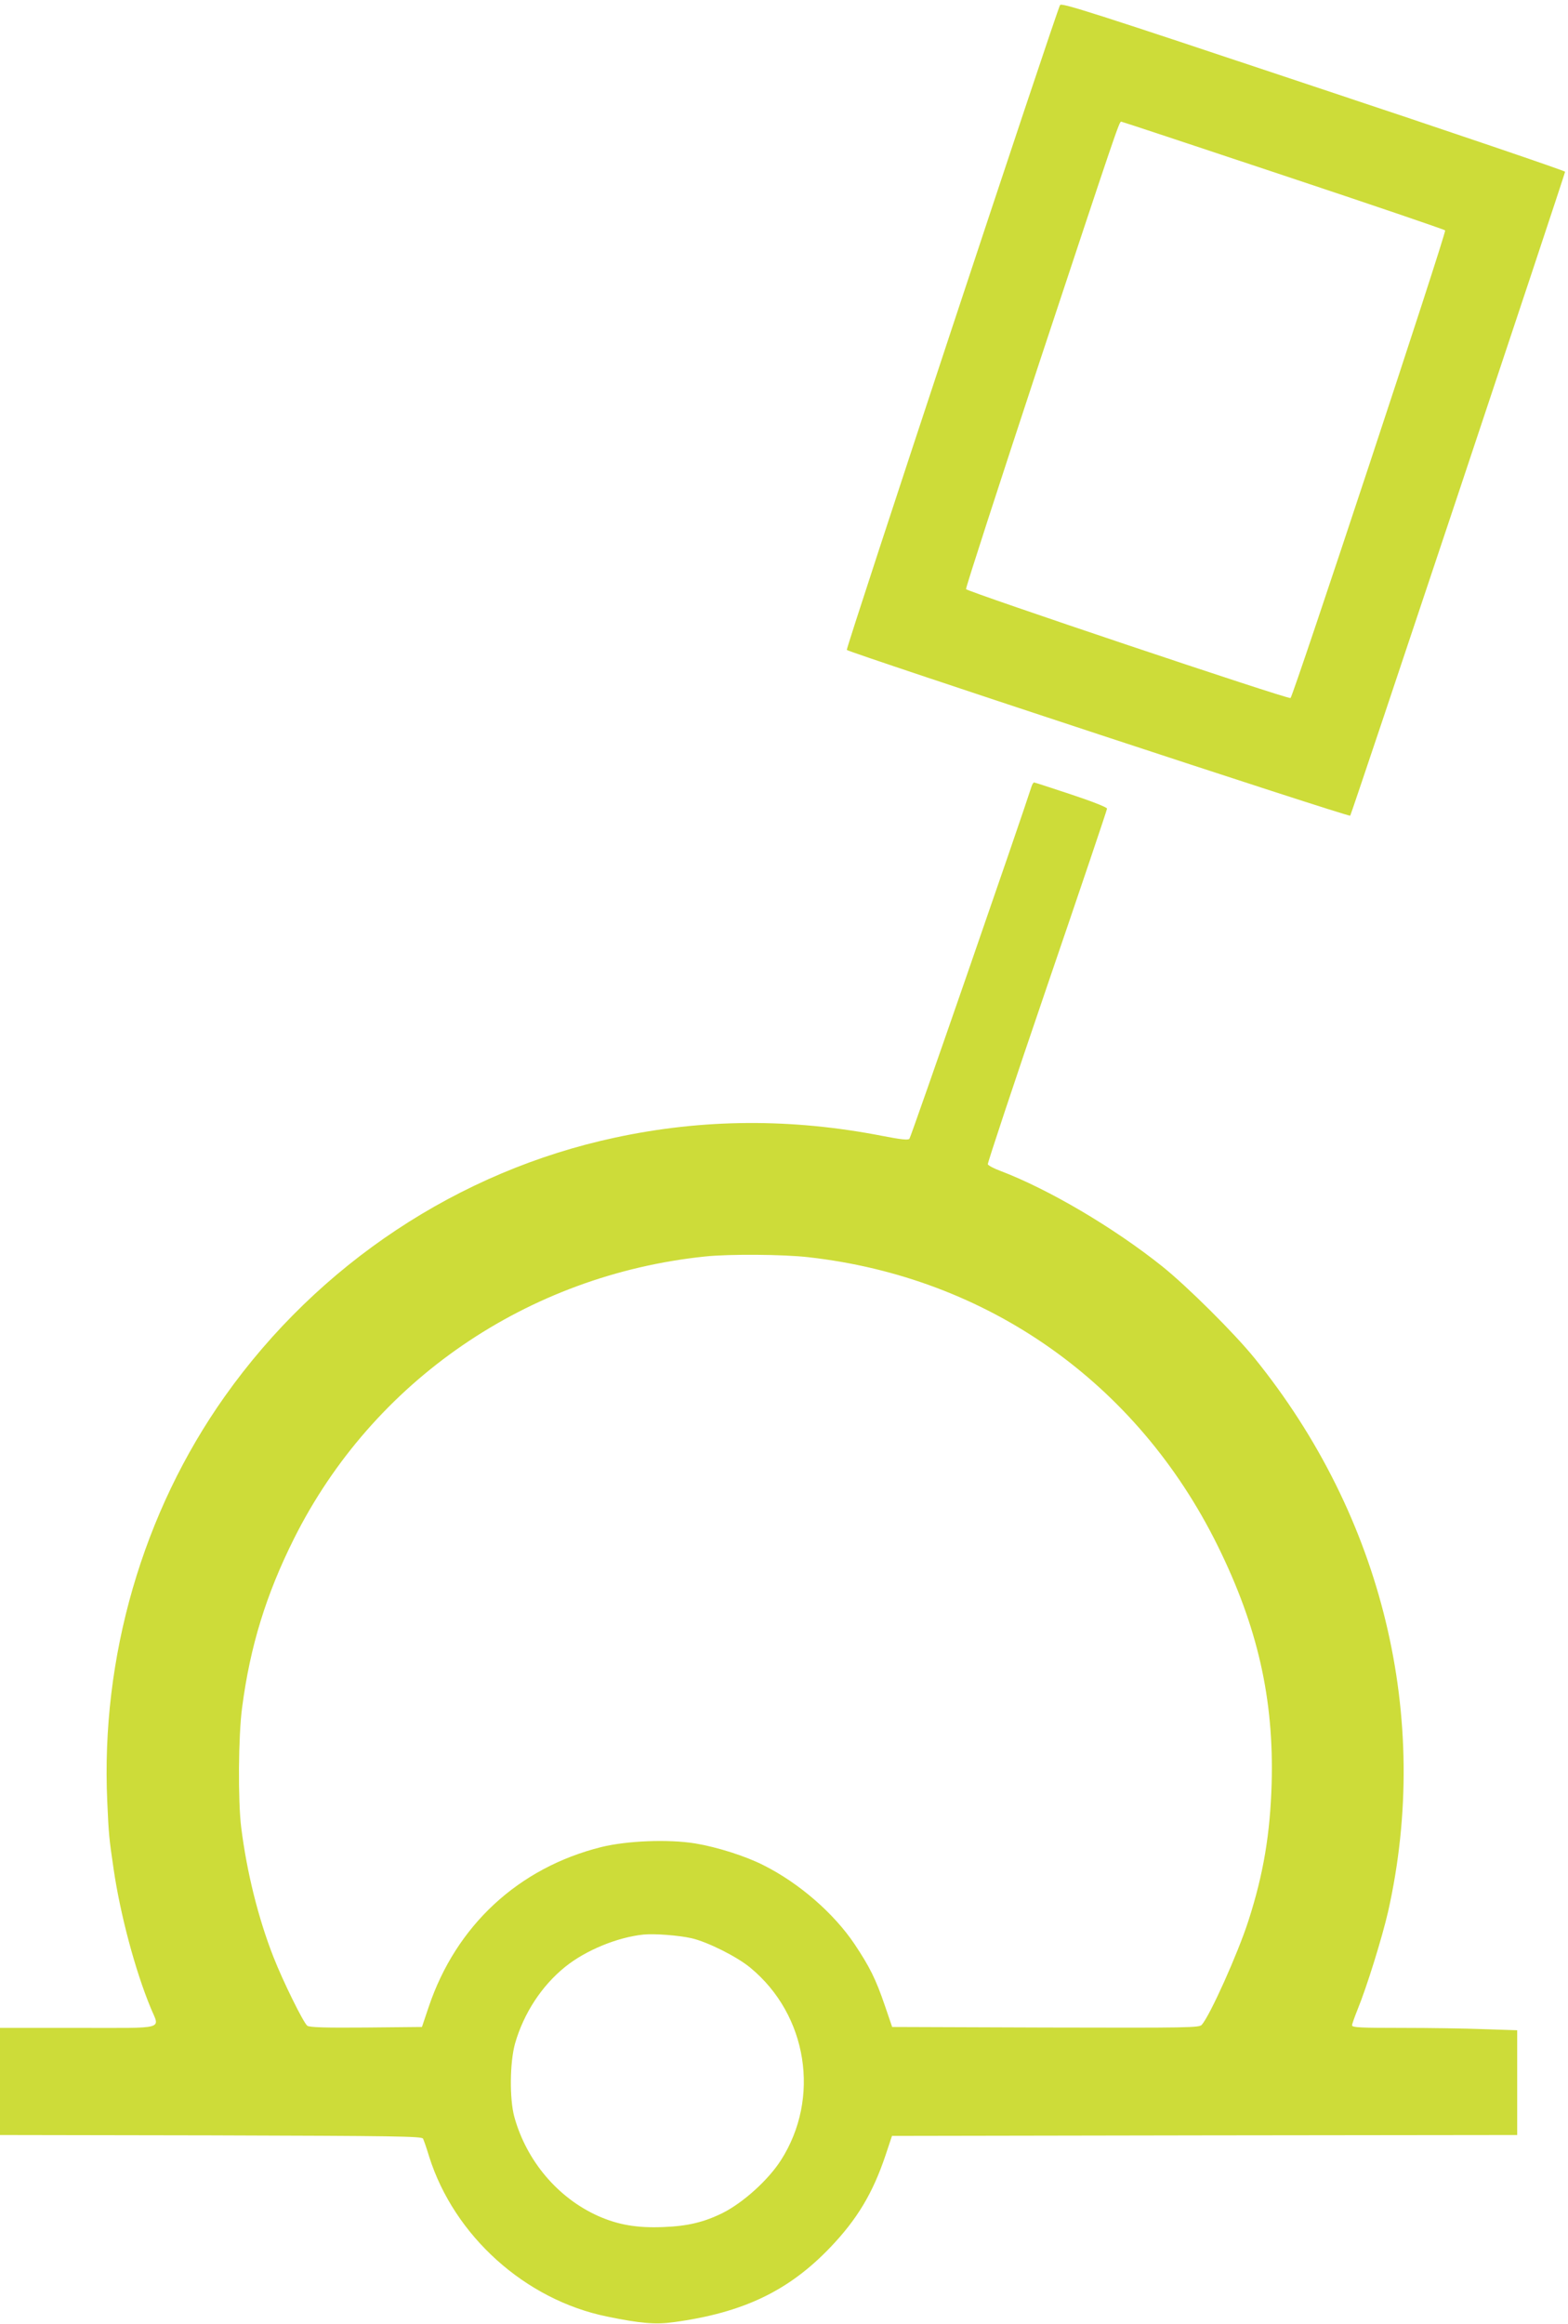 <?xml version="1.0" standalone="no"?>
<!DOCTYPE svg PUBLIC "-//W3C//DTD SVG 20010904//EN"
 "http://www.w3.org/TR/2001/REC-SVG-20010904/DTD/svg10.dtd">
<svg version="1.0" xmlns="http://www.w3.org/2000/svg"
 width="864pt" height="1280pt" viewBox="0 0 864 1280"
 preserveAspectRatio="xMidYMid meet">
<g transform="translate(0,1280) scale(0.1,-0.1)"
fill="#cddc39" stroke="none">
<path d="M5841 12772 c-26 -52 -1182 -3545 -1175 -3552 18 -16 2766 -922 2774
-913 7 7 1180 3523 1184 3547 0 5 -623 217 -1387 471 -1222 408 -1388 461
-1396 447z m1228 -937 c487 -162 889 -299 894 -304 9 -9 -837 -2566 -852
-2576 -13 -8 -1782 586 -1788 600 -2 8 179 566 402 1242 428 1292 442 1333
453 1333 4 0 405 -133 891 -295z"/>
<path d="M5684 8468 c-55 -173 -665 -1933 -673 -1941 -8 -8 -50 -3 -148 16
-502 98 -989 95 -1473 -9 -862 -184 -1634 -696 -2151 -1425 -453 -639 -684
-1437 -648 -2232 8 -182 10 -202 35 -372 37 -252 119 -559 204 -764 50 -123
95 -111 -400 -111 l-430 0 0 -295 0 -295 1161 -2 c1021 -3 1163 -5 1170 -18 4
-8 20 -53 34 -100 138 -436 529 -788 980 -880 185 -38 267 -45 367 -31 384 52
635 173 864 413 147 154 233 297 303 505 l36 108 1723 3 1722 2 0 288 0 289
-182 6 c-99 4 -304 7 -455 7 -224 0 -273 2 -273 14 0 7 14 46 30 86 51 124
136 398 169 542 239 1066 -29 2174 -737 3048 -113 139 -370 394 -507 504 -269
215 -628 426 -894 527 -35 13 -65 29 -68 36 -2 6 144 447 326 979 182 532 331
973 331 980 0 7 -80 39 -198 78 -108 36 -200 66 -204 66 -4 0 -10 -10 -14 -22z
m-1229 -2593 c987 -111 1812 -692 2255 -1590 220 -446 310 -843 297 -1309 -8
-276 -45 -499 -128 -756 -58 -180 -211 -521 -257 -573 -14 -16 -65 -17 -860
-15 l-846 3 -41 120 c-49 143 -82 210 -166 336 -114 170 -306 337 -502 435
-98 50 -255 100 -376 120 -148 24 -376 15 -518 -20 -456 -114 -800 -432 -951
-881 l-37 -110 -309 -3 c-231 -2 -312 1 -323 10 -22 18 -134 245 -186 378 -83
211 -147 466 -178 715 -18 145 -16 502 5 659 44 337 132 623 286 931 435 869
1286 1452 2265 1554 133 14 431 12 570 -4z m-645 -3751 c88 -20 252 -102 325
-163 315 -260 387 -718 168 -1060 -69 -108 -207 -233 -320 -290 -103 -51 -193
-73 -328 -78 -144 -6 -248 12 -357 60 -223 99 -397 304 -464 547 -27 99 -25
300 4 404 48 167 147 318 276 422 114 92 288 163 431 178 62 6 193 -4 265 -20z"/>
</g>
</svg>
